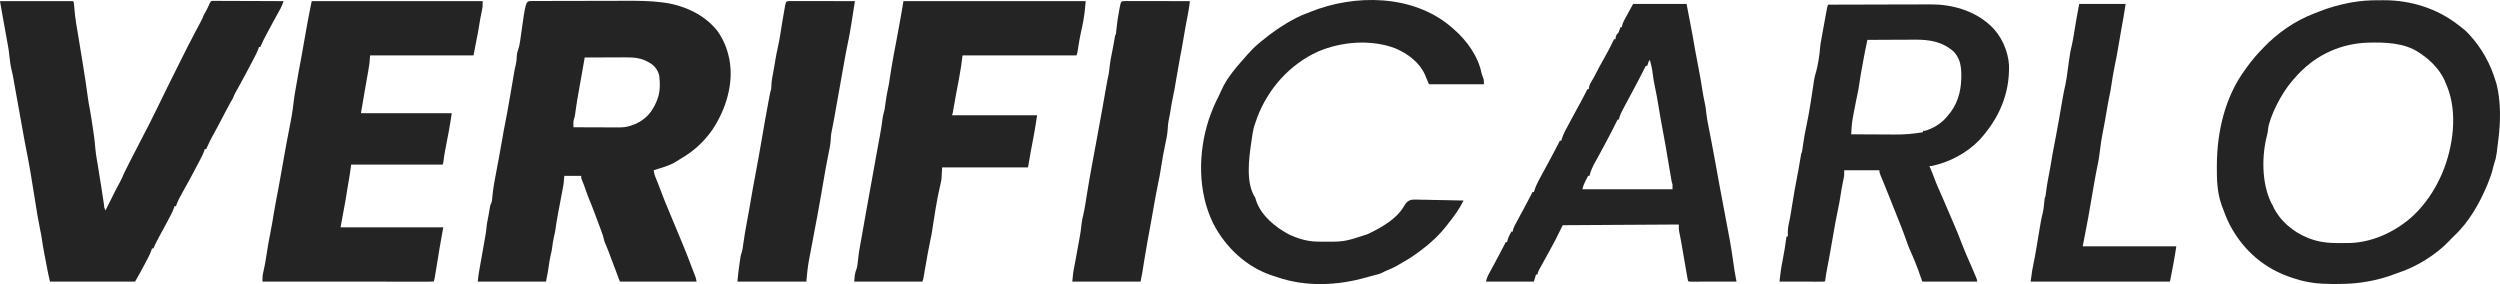 <svg width="176" height="20" viewBox="0 0 176 20" fill="none" xmlns="http://www.w3.org/2000/svg">
<path fill-rule="evenodd" clip-rule="evenodd" d="M167.84 0.016C169.721 0.015 171.586 0.599 173.075 1.766L173.198 1.859C173.403 2.015 173.593 2.172 173.769 2.361L173.869 2.468C174.729 3.4 175.338 4.522 175.7 5.735L175.752 5.896C176.081 7.17 176.044 8.684 175.865 9.982C175.847 10.116 175.831 10.251 175.815 10.386C175.802 10.484 175.79 10.582 175.778 10.68C175.772 10.724 175.767 10.769 175.761 10.815C175.728 11.062 175.675 11.285 175.591 11.519C175.547 11.653 175.514 11.788 175.482 11.926C175.406 12.237 175.3 12.529 175.18 12.825L175.115 12.988C174.578 14.288 173.818 15.632 172.778 16.598L172.53 16.846L172.457 16.927C171.503 17.942 170.085 18.812 168.766 19.227C168.701 19.251 168.637 19.276 168.573 19.3C167.31 19.78 165.955 19.999 164.609 19.991C164.456 19.99 164.304 19.991 164.151 19.992C163.267 19.993 162.426 19.899 161.583 19.624L161.403 19.569C159.442 18.944 157.925 17.643 156.971 15.815C156.757 15.393 156.586 14.961 156.431 14.515L156.374 14.357C156.089 13.514 156.059 12.634 156.066 11.752C156.066 11.702 156.067 11.652 156.067 11.601C156.08 9.257 156.646 6.806 158.066 4.891C158.111 4.828 158.156 4.765 158.201 4.702C158.524 4.257 158.872 3.848 159.255 3.453C159.28 3.426 159.306 3.399 159.332 3.371C160.332 2.321 161.594 1.443 162.954 0.935C163.059 0.896 163.163 0.855 163.266 0.813C163.924 0.546 164.613 0.359 165.307 0.216C165.343 0.208 165.379 0.201 165.416 0.193C166.102 0.06 166.794 0.013 167.492 0.017C167.608 0.018 167.724 0.017 167.84 0.016ZM170.301 3.701C169.279 3.007 167.916 2.974 166.733 3.002C164.866 3.054 163.163 3.802 161.858 5.154L161.732 5.288C161.26 5.779 160.862 6.323 160.528 6.917L160.444 7.074C160.234 7.458 160.049 7.844 159.899 8.255L159.852 8.385C159.767 8.621 159.697 8.845 159.671 9.095C159.66 9.22 159.645 9.331 159.617 9.454C159.214 10.935 159.209 12.892 159.902 14.295L159.998 14.465C160.457 15.513 161.431 16.333 162.48 16.749C162.52 16.764 162.559 16.779 162.598 16.794C163.238 17.038 163.89 17.115 164.569 17.112C164.691 17.111 164.813 17.11 164.935 17.11C165.095 17.11 165.255 17.11 165.414 17.108C167.18 17.062 168.978 16.155 170.192 14.883L170.301 14.763C171.004 13.992 171.524 13.142 171.936 12.183C172.696 10.37 173.037 7.975 172.282 6.1L172.233 5.983C171.894 5.037 171.236 4.338 170.416 3.776L170.301 3.701Z" fill="#242424"/>
<path d="M102.118 1.858C102.159 1.893 102.199 1.928 102.24 1.965C102.313 2.027 102.313 2.027 102.387 2.091C103.268 2.868 104.046 3.943 104.292 5.11C104.319 5.232 104.357 5.34 104.404 5.456C104.469 5.635 104.469 5.635 104.469 5.933C103.194 5.933 101.919 5.933 100.606 5.933C100.407 5.487 100.407 5.487 100.324 5.273C99.931 4.388 99.1 3.767 98.228 3.403C96.529 2.754 94.427 2.922 92.776 3.636C90.81 4.525 89.277 6.241 88.515 8.252C88.447 8.437 88.382 8.623 88.321 8.81C88.304 8.863 88.286 8.915 88.268 8.97C88.199 9.249 88.16 9.533 88.12 9.818C88.111 9.876 88.103 9.934 88.094 9.994C87.925 11.15 87.683 12.887 88.37 13.92C88.392 13.985 88.411 14.052 88.429 14.118C88.771 15.162 89.776 15.989 90.704 16.482C91.342 16.795 92.032 17 92.743 17.009C92.81 17.01 92.81 17.01 92.879 17.011C94.612 17.031 94.612 17.031 96.246 16.499C96.311 16.468 96.374 16.438 96.439 16.407C97.282 16.001 98.324 15.396 98.812 14.561C98.96 14.31 99.07 14.145 99.358 14.066C99.591 14.041 99.824 14.051 100.058 14.06C100.144 14.061 100.23 14.062 100.316 14.062C100.541 14.065 100.766 14.07 100.991 14.077C101.221 14.083 101.451 14.086 101.681 14.089C102.132 14.095 102.582 14.105 103.033 14.118C102.744 14.71 102.353 15.243 101.943 15.755C101.909 15.799 101.875 15.843 101.841 15.888C101.316 16.558 100.695 17.137 100.011 17.64C99.955 17.682 99.899 17.724 99.843 17.766C99.435 18.069 99.007 18.329 98.566 18.581C98.49 18.624 98.415 18.667 98.341 18.711C98.118 18.84 97.893 18.939 97.653 19.031C97.544 19.075 97.445 19.125 97.342 19.181C97.138 19.286 96.928 19.335 96.705 19.387C96.54 19.427 96.378 19.474 96.216 19.522C94.173 20.107 91.962 20.211 89.936 19.519C89.817 19.479 89.698 19.44 89.578 19.402C87.758 18.812 86.271 17.413 85.405 15.721C84.314 13.488 84.34 10.744 85.102 8.407C85.3 7.832 85.527 7.277 85.81 6.74C85.877 6.61 85.935 6.483 85.99 6.348C86.378 5.459 87.09 4.668 87.726 3.949C87.749 3.923 87.771 3.898 87.794 3.871C88.053 3.577 88.315 3.304 88.618 3.056C88.675 3.008 88.732 2.96 88.789 2.912C89.529 2.297 90.292 1.767 91.144 1.32C91.22 1.28 91.22 1.28 91.297 1.239C91.505 1.132 91.714 1.038 91.934 0.96C92.049 0.918 92.162 0.873 92.274 0.827C95.381 -0.421 99.439 -0.393 102.118 1.858Z" fill="#242424"/>
<path d="M146.376 0.278C147.455 0.278 148.534 0.278 149.645 0.278C149.534 1.002 149.534 1.002 149.48 1.292C149.468 1.356 149.456 1.42 149.444 1.486C149.438 1.519 149.432 1.552 149.426 1.586C149.317 2.172 149.215 2.759 149.119 3.347C149.049 3.775 148.973 4.199 148.878 4.622C148.78 5.075 148.713 5.533 148.642 5.99C148.596 6.289 148.547 6.584 148.478 6.878C148.442 7.035 148.416 7.194 148.388 7.353C148.382 7.388 148.376 7.423 148.37 7.459C148.349 7.579 148.328 7.698 148.308 7.818C148.282 7.965 148.257 8.113 148.231 8.26C148.215 8.358 148.198 8.455 148.181 8.553C148.129 8.854 148.072 9.155 148.01 9.455C147.942 9.8 147.892 10.145 147.849 10.494C147.803 10.88 147.753 11.266 147.667 11.646C147.618 11.867 147.575 12.088 147.536 12.311C147.529 12.35 147.522 12.389 147.514 12.429C147.492 12.555 147.469 12.681 147.447 12.807C147.431 12.894 147.416 12.981 147.4 13.069C147.317 13.536 147.236 14.003 147.159 14.472C147.073 15.001 146.973 15.526 146.871 16.053C146.789 16.478 146.708 16.904 146.623 17.342C148.798 17.342 150.972 17.342 153.212 17.342C153.093 18.174 152.926 18.998 152.766 19.823C149.529 19.823 146.293 19.823 142.958 19.823C143.07 18.984 143.07 18.984 143.148 18.62C143.229 18.227 143.301 17.833 143.367 17.437C143.376 17.381 143.385 17.325 143.395 17.267C143.434 17.037 143.472 16.806 143.51 16.575C143.698 15.44 143.698 15.44 143.821 14.941C143.866 14.739 143.887 14.537 143.905 14.332C143.943 13.931 143.943 13.931 143.998 13.82C144.011 13.75 144.021 13.68 144.03 13.609C144.036 13.566 144.042 13.523 144.048 13.479C144.054 13.433 144.06 13.387 144.066 13.34C144.116 12.976 144.176 12.617 144.251 12.257C144.329 11.878 144.389 11.495 144.454 11.113C144.464 11.054 144.474 10.994 144.484 10.933C144.493 10.88 144.502 10.827 144.511 10.773C144.544 10.592 144.58 10.412 144.616 10.232C144.66 10.009 144.701 9.785 144.742 9.562C144.752 9.511 144.761 9.461 144.77 9.409C144.79 9.302 144.81 9.196 144.829 9.089C144.858 8.931 144.888 8.772 144.917 8.614C145.023 8.038 145.123 7.462 145.217 6.884C145.266 6.583 145.328 6.287 145.401 5.99C145.474 5.651 145.515 5.306 145.562 4.963C145.582 4.813 145.603 4.663 145.624 4.513C145.629 4.477 145.634 4.441 145.639 4.404C145.695 4 145.752 3.597 145.853 3.202C145.926 2.892 145.977 2.58 146.025 2.265C146.124 1.6 146.256 0.939 146.376 0.278Z" fill="#242424"/>
<path fill-rule="evenodd" clip-rule="evenodd" d="M135.904 0.31C137.382 0.299 138.914 0.722 140.035 1.717L140.136 1.804C140.888 2.498 141.371 3.57 141.434 4.583C141.487 6.632 140.72 8.346 139.366 9.841C138.487 10.759 137.221 11.439 135.973 11.687H135.825L135.905 11.861C135.999 12.072 136.08 12.286 136.159 12.503C136.277 12.823 136.409 13.135 136.549 13.447C136.771 13.94 136.982 14.437 137.193 14.935C137.284 15.147 137.375 15.359 137.467 15.571C137.708 16.127 137.942 16.684 138.153 17.253C138.322 17.705 138.52 18.144 138.716 18.585C138.832 18.846 138.945 19.109 139.054 19.373C139.068 19.408 139.083 19.442 139.098 19.478C139.193 19.711 139.193 19.711 139.193 19.823H135.33L135.032 18.979C134.966 18.807 134.9 18.636 134.831 18.465C134.814 18.423 134.797 18.381 134.78 18.338C134.693 18.121 134.602 17.907 134.503 17.696C134.386 17.446 134.295 17.19 134.205 16.93C133.949 16.199 133.657 15.483 133.369 14.765C133.276 14.533 133.183 14.3 133.091 14.068C133.052 13.971 133.013 13.873 132.974 13.776C132.949 13.713 132.924 13.65 132.899 13.586C132.781 13.291 132.663 12.995 132.54 12.701C132.524 12.662 132.507 12.622 132.49 12.581C132.461 12.511 132.431 12.441 132.401 12.371C132.343 12.233 132.308 12.137 132.308 11.985H129.831V12.332C129.821 12.409 129.809 12.485 129.793 12.561C129.785 12.602 129.777 12.643 129.768 12.685C129.759 12.728 129.75 12.771 129.741 12.816C129.682 13.117 129.624 13.418 129.578 13.721C129.572 13.764 129.565 13.807 129.559 13.851C129.554 13.886 129.548 13.92 129.543 13.955C129.503 14.213 129.454 14.467 129.398 14.721C129.257 15.373 129.146 16.031 129.032 16.689C128.985 16.957 128.937 17.226 128.89 17.495C128.873 17.592 128.856 17.69 128.839 17.788C128.765 18.209 128.687 18.63 128.604 19.05C128.568 19.233 128.537 19.414 128.516 19.6C128.494 19.773 128.494 19.773 128.444 19.823C128.345 19.827 128.246 19.829 128.148 19.828C128.084 19.828 128.021 19.828 127.955 19.828C127.885 19.828 127.816 19.828 127.746 19.828C127.675 19.828 127.604 19.827 127.533 19.827C127.346 19.827 127.158 19.827 126.971 19.826C126.78 19.826 126.589 19.825 126.398 19.825C126.024 19.825 125.649 19.824 125.274 19.823C125.327 19.326 125.393 18.837 125.494 18.347C125.606 17.783 125.695 17.218 125.769 16.648H125.868L125.863 16.542C125.855 16.263 125.871 16.009 125.935 15.737C125.993 15.477 126.043 15.217 126.084 14.953C126.09 14.918 126.095 14.883 126.101 14.847C126.113 14.773 126.124 14.7 126.135 14.626C126.255 13.856 126.391 13.09 126.54 12.325C126.553 12.254 126.567 12.183 126.581 12.111C126.588 12.077 126.594 12.043 126.601 12.007C126.66 11.698 126.712 11.388 126.761 11.077C126.804 10.805 126.804 10.805 126.859 10.695C126.874 10.612 126.887 10.529 126.899 10.445C126.906 10.394 126.914 10.342 126.921 10.289C126.929 10.232 126.937 10.176 126.946 10.118C127.009 9.69 127.082 9.267 127.175 8.844C127.287 8.327 127.376 7.807 127.46 7.285C127.466 7.245 127.472 7.205 127.479 7.164C127.538 6.796 127.596 6.428 127.649 6.059C127.655 6.014 127.662 5.969 127.668 5.922C127.679 5.845 127.69 5.768 127.7 5.69C127.732 5.459 127.792 5.244 127.862 5.021C127.925 4.801 127.965 4.577 128.005 4.352C128.017 4.28 128.017 4.28 128.031 4.206C128.08 3.924 128.116 3.646 128.133 3.361C128.149 3.181 128.179 3.005 128.211 2.827C128.218 2.791 128.224 2.754 128.231 2.717C128.253 2.598 128.274 2.48 128.296 2.361C128.31 2.28 128.325 2.2 128.339 2.119C128.377 1.913 128.414 1.707 128.452 1.501C128.468 1.416 128.483 1.331 128.499 1.247C128.521 1.122 128.544 0.998 128.567 0.874C128.577 0.817 128.577 0.817 128.588 0.759C128.615 0.611 128.644 0.471 128.692 0.328C129.711 0.324 130.729 0.321 131.748 0.32C132.221 0.319 132.695 0.318 133.168 0.316C133.58 0.315 133.993 0.314 134.406 0.314C134.624 0.313 134.842 0.313 135.061 0.312C135.267 0.311 135.473 0.311 135.679 0.311C135.754 0.311 135.829 0.31 135.904 0.31ZM134.778 2.792C134.687 2.793 134.597 2.793 134.507 2.794C134.269 2.794 134.031 2.795 133.793 2.797C133.547 2.798 133.301 2.799 133.055 2.8C132.525 2.802 131.995 2.804 131.466 2.808C131.405 3.073 131.349 3.338 131.299 3.605C131.291 3.647 131.283 3.688 131.276 3.73C131.258 3.821 131.241 3.912 131.224 4.003C131.198 4.144 131.172 4.285 131.146 4.426C131.052 4.924 130.962 5.422 130.89 5.924C130.852 6.195 130.807 6.461 130.745 6.728C130.713 6.868 130.713 6.868 130.65 7.187C130.641 7.233 130.632 7.277 130.624 7.322C130.592 7.482 130.56 7.643 130.529 7.803L130.497 7.973C130.43 8.306 130.374 8.635 130.354 8.975C130.351 9.028 130.351 9.028 130.348 9.08C130.34 9.205 130.333 9.33 130.326 9.455C130.792 9.458 131.257 9.461 131.722 9.462C131.96 9.463 132.199 9.464 132.437 9.465C132.67 9.467 132.902 9.468 133.134 9.469C133.224 9.469 133.313 9.469 133.403 9.47C134.077 9.476 134.715 9.423 135.379 9.306V9.207H135.528C136.067 9.044 136.582 8.746 136.964 8.33L137.063 8.215C137.768 7.444 138.052 6.535 138.074 5.504L138.076 5.341C138.082 4.71 138 4.129 137.559 3.651C136.755 2.924 135.818 2.783 134.778 2.792Z" fill="#242424"/>
<path fill-rule="evenodd" clip-rule="evenodd" d="M118.735 0.278C119.19 2.638 119.19 2.638 119.346 3.568C119.408 3.934 119.478 4.298 119.553 4.662C119.663 5.199 119.753 5.739 119.836 6.281C119.892 6.647 119.962 7.007 120.041 7.368C120.079 7.549 120.1 7.724 120.116 7.908C120.151 8.254 120.214 8.59 120.284 8.93C120.418 9.592 120.542 10.255 120.664 10.918C120.686 11.037 120.708 11.156 120.73 11.275C120.843 11.891 120.956 12.507 121.067 13.123C121.204 13.886 121.35 14.648 121.497 15.41C121.589 15.885 121.679 16.36 121.766 16.836C121.778 16.901 121.778 16.901 121.79 16.968C121.872 17.422 121.939 17.878 122.005 18.334C122.03 18.51 122.056 18.686 122.082 18.862C122.088 18.901 122.093 18.94 122.099 18.981C122.129 19.185 122.164 19.387 122.205 19.589C122.214 19.633 122.223 19.677 122.232 19.722C122.239 19.755 122.245 19.789 122.252 19.823C121.814 19.824 121.376 19.825 120.937 19.825C120.734 19.826 120.53 19.826 120.327 19.826C120.131 19.827 119.934 19.827 119.738 19.827C119.663 19.828 119.588 19.828 119.513 19.828C119.408 19.828 119.303 19.828 119.199 19.828C119.139 19.828 119.079 19.829 119.018 19.829C118.884 19.823 118.884 19.823 118.834 19.773C118.808 19.64 118.783 19.508 118.761 19.374C118.754 19.333 118.746 19.293 118.739 19.25C118.716 19.117 118.693 18.983 118.67 18.849C118.655 18.758 118.639 18.667 118.623 18.575C118.584 18.353 118.546 18.13 118.508 17.907C118.471 17.693 118.434 17.48 118.397 17.266C118.382 17.176 118.366 17.086 118.351 16.997C118.31 16.755 118.263 16.516 118.209 16.277C118.19 16.152 118.19 16.152 118.19 15.805L110.017 15.854L109.472 16.946C109.376 17.128 109.279 17.31 109.178 17.491C109.154 17.535 109.13 17.579 109.106 17.624C109.002 17.812 108.898 18 108.795 18.188C108.712 18.338 108.629 18.488 108.547 18.638C108.521 18.684 108.495 18.731 108.469 18.778C108.445 18.821 108.422 18.864 108.397 18.909C108.377 18.946 108.356 18.984 108.334 19.023C108.285 19.124 108.257 19.217 108.234 19.327H108.135L107.986 19.823H104.618C104.662 19.602 104.709 19.479 104.814 19.287C104.844 19.231 104.875 19.174 104.906 19.117C104.939 19.056 104.972 18.996 105.005 18.936C105.072 18.811 105.14 18.687 105.207 18.562C105.224 18.531 105.241 18.499 105.259 18.467C105.427 18.156 105.591 17.843 105.754 17.528C105.779 17.48 105.805 17.43 105.831 17.38C105.889 17.268 105.947 17.157 106.005 17.045H106.104L106.121 16.937C106.156 16.787 106.21 16.67 106.28 16.533L106.349 16.401L106.401 16.301H106.5C106.505 16.266 106.51 16.232 106.515 16.197C106.556 16.025 106.626 15.891 106.711 15.736C106.727 15.706 106.743 15.676 106.76 15.645C106.812 15.547 106.865 15.449 106.918 15.352C106.954 15.285 106.99 15.218 107.026 15.151C107.098 15.017 107.17 14.884 107.242 14.751C107.375 14.504 107.506 14.255 107.636 14.006C107.656 13.968 107.677 13.93 107.697 13.89C107.793 13.707 107.793 13.707 107.887 13.523H107.986C107.994 13.495 108.003 13.468 108.011 13.44C108.1 13.158 108.214 12.905 108.355 12.645C108.376 12.605 108.398 12.565 108.42 12.523C108.609 12.169 108.802 11.817 108.995 11.465C109.278 10.948 109.549 10.425 109.819 9.902H109.918L109.968 9.725C110.088 9.364 110.279 9.035 110.46 8.702C110.498 8.631 110.536 8.56 110.574 8.489C110.818 8.034 111.064 7.58 111.313 7.127C111.466 6.848 111.611 6.566 111.751 6.28H111.85L111.865 6.149C111.902 5.97 111.961 5.858 112.057 5.704C112.172 5.513 112.28 5.324 112.376 5.124C112.524 4.822 112.69 4.532 112.856 4.24C113.133 3.755 113.39 3.262 113.633 2.758H113.732L113.748 2.619C113.785 2.446 113.813 2.43 113.93 2.312C113.979 2.211 113.979 2.211 114.014 2.104L114.052 1.997L114.079 1.915H114.178L114.196 1.804C114.227 1.671 114.268 1.573 114.332 1.452L114.396 1.332L114.463 1.208L114.528 1.087C114.672 0.815 114.821 0.547 114.971 0.278H118.735ZM116.11 4.246C116.06 4.346 116.06 4.346 116.008 4.501L115.961 4.643H115.862C115.534 5.3 115.191 5.951 114.843 6.597C114.639 6.974 114.434 7.35 114.239 7.731C114.222 7.766 114.204 7.8 114.187 7.834C114.107 7.99 114.036 8.138 113.995 8.31L113.98 8.413H113.881C113.653 8.874 113.422 9.332 113.18 9.786C113.127 9.886 113.074 9.985 113.021 10.085C112.865 10.379 112.709 10.674 112.548 10.965L112.461 11.122C112.408 11.218 112.355 11.313 112.302 11.408C112.137 11.697 112.012 11.969 111.923 12.29C111.915 12.321 111.907 12.352 111.899 12.382H111.8C111.76 12.46 111.72 12.538 111.68 12.617L111.63 12.714C111.524 12.919 111.45 13.094 111.404 13.324H117.745V12.977C117.693 12.833 117.693 12.833 117.67 12.698C117.661 12.645 117.652 12.593 117.643 12.541C117.628 12.452 117.628 12.452 117.613 12.364C117.596 12.268 117.58 12.172 117.564 12.076C117.516 11.795 117.468 11.513 117.421 11.231C117.325 10.639 117.222 10.048 117.11 9.458C116.981 8.783 116.864 8.106 116.751 7.428C116.676 6.973 116.596 6.522 116.499 6.072C116.436 5.787 116.387 5.507 116.355 5.217C116.317 4.884 116.251 4.568 116.159 4.246H116.11Z" fill="#242424"/>
<path d="M0 0.08C1.7 0.08 3.4 0.08 5.152 0.08C5.218 0.212 5.215 0.339 5.226 0.485C5.28 1.242 5.413 1.984 5.542 2.73C5.6 3.07 5.655 3.41 5.709 3.75C5.752 4.026 5.796 4.302 5.843 4.577C5.899 4.916 5.951 5.255 6.003 5.595C6.018 5.7 6.034 5.805 6.05 5.91C6.101 6.247 6.15 6.583 6.193 6.921C6.225 7.159 6.263 7.392 6.313 7.626C6.382 7.983 6.434 8.343 6.489 8.702C6.496 8.745 6.502 8.788 6.509 8.832C6.591 9.36 6.669 9.887 6.708 10.42C6.731 10.731 6.782 11.034 6.836 11.34C6.849 11.42 6.863 11.5 6.877 11.58C6.883 11.621 6.89 11.661 6.897 11.703C6.976 12.169 7.051 12.635 7.122 13.103C7.13 13.153 7.138 13.203 7.146 13.255C7.185 13.512 7.224 13.768 7.263 14.025C7.278 14.121 7.292 14.216 7.307 14.312C7.314 14.357 7.32 14.401 7.327 14.447C7.341 14.646 7.341 14.646 7.43 14.813C7.454 14.764 7.478 14.716 7.503 14.666C7.593 14.485 7.683 14.303 7.774 14.122C7.813 14.044 7.851 13.966 7.89 13.888C8.088 13.489 8.286 13.091 8.505 12.703C8.586 12.55 8.651 12.392 8.718 12.233C8.77 12.124 8.824 12.015 8.878 11.907C8.893 11.877 8.908 11.847 8.923 11.816C8.971 11.719 9.02 11.623 9.068 11.526C9.085 11.493 9.101 11.46 9.118 11.425C9.369 10.924 9.627 10.426 9.889 9.93C10.32 9.114 10.737 8.292 11.139 7.462C11.581 6.549 12.031 5.641 12.484 4.734C12.538 4.626 12.592 4.518 12.646 4.41C13.029 3.64 13.415 2.872 13.82 2.113C13.864 2.032 13.907 1.95 13.951 1.868C14.008 1.76 14.066 1.652 14.124 1.544C14.215 1.373 14.294 1.202 14.365 1.022C14.404 0.949 14.444 0.877 14.486 0.805C14.564 0.667 14.636 0.53 14.696 0.383C14.761 0.228 14.761 0.228 14.861 0.08C14.952 0.061 14.952 0.061 15.066 0.062C15.109 0.061 15.152 0.061 15.197 0.061C15.244 0.062 15.291 0.062 15.34 0.063C15.39 0.063 15.44 0.063 15.491 0.063C15.656 0.063 15.821 0.064 15.986 0.065C16.101 0.065 16.215 0.066 16.329 0.066C16.63 0.066 16.931 0.068 17.232 0.069C17.54 0.071 17.847 0.072 18.154 0.072C18.757 0.074 19.36 0.076 19.963 0.08C19.903 0.262 19.843 0.429 19.75 0.596C19.716 0.658 19.716 0.658 19.681 0.721C19.657 0.765 19.632 0.809 19.607 0.855C19.553 0.952 19.5 1.049 19.447 1.146C19.418 1.197 19.39 1.249 19.36 1.302C19.213 1.572 19.067 1.842 18.922 2.112C18.89 2.172 18.857 2.232 18.825 2.292C18.645 2.625 18.476 2.956 18.328 3.304C18.295 3.304 18.262 3.304 18.229 3.304C18.216 3.347 18.202 3.39 18.189 3.434C18.13 3.601 18.06 3.75 17.979 3.907C17.964 3.936 17.949 3.964 17.934 3.994C17.886 4.086 17.837 4.179 17.789 4.271C17.756 4.336 17.722 4.4 17.689 4.465C17.372 5.073 17.046 5.675 16.713 6.274C16.674 6.346 16.674 6.346 16.633 6.419C16.609 6.463 16.585 6.506 16.56 6.551C16.494 6.675 16.494 6.675 16.446 6.802C16.392 6.936 16.323 7.051 16.247 7.173C16.048 7.53 15.859 7.892 15.672 8.255C15.441 8.701 15.204 9.143 14.96 9.582C14.829 9.82 14.709 10.058 14.602 10.308C14.574 10.372 14.545 10.435 14.514 10.497C14.481 10.497 14.448 10.497 14.415 10.497C14.401 10.54 14.388 10.583 14.374 10.628C14.318 10.787 14.253 10.929 14.175 11.078C14.133 11.159 14.133 11.159 14.091 11.242C14.061 11.299 14.031 11.356 14 11.415C13.969 11.475 13.937 11.534 13.906 11.594C13.58 12.219 13.248 12.84 12.899 13.452C12.701 13.797 12.514 14.137 12.384 14.515C12.351 14.515 12.318 14.515 12.285 14.515C12.271 14.559 12.257 14.602 12.243 14.647C12.191 14.799 12.13 14.933 12.056 15.075C12.03 15.124 12.005 15.173 11.978 15.224C11.95 15.277 11.923 15.329 11.895 15.383C11.852 15.464 11.852 15.464 11.809 15.548C11.59 15.964 11.367 16.377 11.139 16.788C11.012 17.019 10.897 17.247 10.799 17.491C10.766 17.491 10.733 17.491 10.7 17.491C10.68 17.556 10.68 17.556 10.659 17.622C10.602 17.785 10.533 17.932 10.453 18.087C10.409 18.171 10.409 18.171 10.365 18.257C10.349 18.286 10.334 18.316 10.319 18.346C10.273 18.432 10.228 18.519 10.184 18.606C9.969 19.018 9.741 19.418 9.511 19.823C7.533 19.823 5.555 19.823 3.517 19.823C3.426 19.427 3.339 19.037 3.269 18.638C3.213 18.321 3.155 18.005 3.09 17.69C3.045 17.469 3.007 17.25 2.978 17.026C2.935 16.702 2.871 16.383 2.805 16.062C2.676 15.433 2.574 14.802 2.477 14.168C2.269 12.826 2.049 11.485 1.775 10.155C1.718 9.879 1.67 9.602 1.623 9.324C1.499 8.607 1.369 7.89 1.238 7.173C1.204 6.986 1.17 6.799 1.136 6.612C1.128 6.567 1.12 6.522 1.111 6.476C1.073 6.263 1.034 6.05 0.997 5.837C0.991 5.798 0.984 5.76 0.977 5.721C0.965 5.65 0.953 5.58 0.941 5.509C0.908 5.316 0.866 5.127 0.817 4.938C0.73 4.577 0.691 4.21 0.648 3.842C0.643 3.793 0.637 3.744 0.631 3.694C0.627 3.651 0.622 3.608 0.617 3.564C0.584 3.327 0.539 3.093 0.495 2.858C0.478 2.763 0.461 2.668 0.444 2.573C0.435 2.524 0.426 2.475 0.417 2.425C0.404 2.349 0.404 2.349 0.39 2.272C0.375 2.192 0.375 2.192 0.361 2.11C0.34 1.998 0.32 1.885 0.3 1.773C0.28 1.658 0.259 1.544 0.238 1.429C0.208 1.263 0.178 1.096 0.148 0.93C0.139 0.879 0.13 0.828 0.121 0.775C0.112 0.727 0.103 0.679 0.095 0.63C0.087 0.588 0.079 0.547 0.072 0.504C0.047 0.362 0.024 0.221 0 0.08Z" fill="#242424"/>
<path d="M21.944 0.08C25.916 0.08 29.888 0.08 33.981 0.08C33.981 0.47 33.981 0.47 33.941 0.666C33.933 0.709 33.924 0.751 33.916 0.795C33.902 0.861 33.902 0.861 33.888 0.929C33.87 1.023 33.851 1.116 33.833 1.21C33.824 1.255 33.815 1.3 33.806 1.346C33.778 1.495 33.755 1.644 33.733 1.794C33.688 2.104 33.627 2.409 33.564 2.716C33.484 3.11 33.411 3.504 33.337 3.899C30.934 3.899 28.531 3.899 26.055 3.899C26.039 4.096 26.023 4.292 26.006 4.495C25.976 4.692 25.944 4.889 25.909 5.086C25.895 5.167 25.895 5.167 25.88 5.25C25.85 5.422 25.82 5.594 25.789 5.766C25.759 5.936 25.729 6.107 25.699 6.278C25.681 6.384 25.662 6.489 25.644 6.595C25.563 7.052 25.488 7.509 25.411 7.967C27.52 7.967 29.629 7.967 31.801 7.967C31.741 8.393 31.678 8.813 31.597 9.234C31.587 9.285 31.578 9.336 31.568 9.388C31.527 9.602 31.486 9.816 31.445 10.03C31.415 10.187 31.385 10.345 31.355 10.502C31.346 10.55 31.337 10.598 31.328 10.647C31.287 10.862 31.251 11.075 31.229 11.293C31.207 11.489 31.207 11.489 31.157 11.588C29.032 11.588 26.907 11.588 24.718 11.588C24.693 11.785 24.693 11.785 24.668 11.985C24.658 12.06 24.646 12.136 24.634 12.211C24.628 12.249 24.622 12.288 24.616 12.327C24.61 12.367 24.604 12.406 24.597 12.447C24.587 12.509 24.587 12.509 24.577 12.573C24.543 12.789 24.507 13.004 24.467 13.219C24.413 13.518 24.368 13.818 24.322 14.118C24.207 14.74 24.093 15.362 23.975 16.003C26.361 16.003 28.748 16.003 31.207 16.003C31.084 16.691 31.084 16.691 30.959 17.392C30.906 17.715 30.853 18.039 30.801 18.363C30.579 19.757 30.579 19.757 30.514 19.823C30.359 19.828 30.205 19.829 30.051 19.829C30.001 19.829 29.952 19.829 29.901 19.829C29.735 19.829 29.569 19.829 29.403 19.828C29.284 19.828 29.166 19.828 29.047 19.828C28.791 19.828 28.535 19.828 28.279 19.828C27.909 19.828 27.539 19.828 27.169 19.827C26.568 19.827 25.968 19.827 25.367 19.826C24.784 19.826 24.2 19.826 23.617 19.826C23.581 19.826 23.545 19.825 23.508 19.825C23.327 19.825 23.147 19.825 22.967 19.825C21.47 19.825 19.973 19.824 18.477 19.823C18.474 19.578 18.479 19.373 18.542 19.135C18.633 18.761 18.693 18.385 18.752 18.005C18.84 17.44 18.93 16.877 19.048 16.318C19.138 15.884 19.207 15.447 19.277 15.009C19.325 14.713 19.377 14.417 19.436 14.123C19.534 13.645 19.619 13.165 19.704 12.684C19.734 12.518 19.764 12.353 19.794 12.187C19.876 11.729 19.957 11.271 20.038 10.813C20.133 10.274 20.232 9.735 20.34 9.198C20.474 8.536 20.599 7.881 20.668 7.209C20.706 6.853 20.767 6.504 20.832 6.153C20.884 5.868 20.932 5.583 20.981 5.298C20.992 5.229 20.992 5.229 21.005 5.16C21.011 5.12 21.018 5.08 21.025 5.039C21.048 4.915 21.072 4.792 21.097 4.669C21.161 4.353 21.216 4.035 21.272 3.718C21.283 3.652 21.294 3.587 21.306 3.522C21.354 3.248 21.402 2.974 21.45 2.7C21.48 2.531 21.509 2.362 21.539 2.194C21.555 2.101 21.572 2.009 21.588 1.916C21.696 1.302 21.822 0.692 21.944 0.08Z" fill="#242424"/>
<path d="M63.603 0.08C67.837 0.08 72.07 0.08 76.432 0.08C76.4 0.501 76.362 0.905 76.29 1.32C76.277 1.398 76.277 1.398 76.263 1.478C76.211 1.782 76.149 2.081 76.075 2.38C76.006 2.7 75.957 3.024 75.905 3.347C75.897 3.397 75.889 3.447 75.881 3.498C75.874 3.543 75.867 3.588 75.859 3.634C75.838 3.75 75.838 3.75 75.788 3.899C73.14 3.899 70.492 3.899 67.764 3.899C67.731 4.145 67.698 4.39 67.665 4.643C67.626 4.883 67.586 5.123 67.544 5.363C67.533 5.426 67.522 5.489 67.511 5.554C67.448 5.916 67.38 6.276 67.306 6.636C67.244 6.951 67.191 7.269 67.138 7.586C67.129 7.633 67.121 7.68 67.113 7.729C67.106 7.771 67.099 7.814 67.092 7.857C67.07 7.967 67.07 7.967 67.021 8.116C68.999 8.116 70.977 8.116 73.014 8.116C72.903 8.842 72.903 8.842 72.855 9.11C72.845 9.168 72.834 9.227 72.823 9.287C72.813 9.345 72.802 9.404 72.792 9.464C72.781 9.524 72.77 9.583 72.76 9.644C72.7 9.979 72.635 10.312 72.569 10.646C72.503 11.022 72.438 11.399 72.371 11.787C70.376 11.787 68.382 11.787 66.327 11.787C66.311 12.065 66.295 12.343 66.278 12.63C66.246 12.806 66.213 12.972 66.169 13.145C66.053 13.643 65.961 14.144 65.875 14.648C65.869 14.686 65.862 14.724 65.856 14.762C65.791 15.148 65.727 15.533 65.672 15.92C65.665 15.964 65.659 16.008 65.652 16.053C65.648 16.086 65.643 16.119 65.638 16.152C65.6 16.413 65.55 16.669 65.494 16.925C65.374 17.483 65.276 18.045 65.179 18.607C65.152 18.759 65.126 18.91 65.099 19.061C65.083 19.155 65.067 19.248 65.051 19.341C65.043 19.383 65.036 19.424 65.029 19.467C65.022 19.504 65.016 19.54 65.01 19.578C64.99 19.674 64.99 19.674 64.94 19.823C63.355 19.823 61.769 19.823 60.135 19.823C60.188 19.248 60.188 19.248 60.297 18.948C60.368 18.718 60.386 18.477 60.411 18.238C60.447 17.913 60.488 17.592 60.555 17.271C60.605 17.025 60.645 16.777 60.687 16.53C60.792 15.912 60.902 15.296 61.015 14.679C61.023 14.633 61.031 14.588 61.04 14.541C61.048 14.494 61.057 14.448 61.066 14.4C61.083 14.305 61.1 14.21 61.118 14.114C61.126 14.066 61.135 14.018 61.144 13.969C61.256 13.355 61.366 12.741 61.476 12.127C61.578 11.56 61.68 10.993 61.784 10.427C61.802 10.327 61.82 10.228 61.838 10.129C61.872 9.944 61.906 9.76 61.94 9.575C62.02 9.144 62.091 8.714 62.141 8.278C62.168 8.102 62.216 7.939 62.265 7.769C62.28 7.69 62.292 7.611 62.302 7.531C62.308 7.489 62.314 7.447 62.319 7.403C62.325 7.359 62.331 7.315 62.337 7.269C62.376 6.975 62.419 6.685 62.485 6.395C62.556 6.081 62.605 5.765 62.652 5.446C62.731 4.92 62.82 4.397 62.916 3.874C62.922 3.84 62.928 3.805 62.935 3.769C62.99 3.469 63.044 3.169 63.106 2.87C63.179 2.507 63.242 2.142 63.307 1.778C63.33 1.649 63.353 1.52 63.377 1.391C63.392 1.307 63.407 1.223 63.422 1.139C63.432 1.082 63.432 1.082 63.442 1.025C63.498 0.71 63.55 0.395 63.603 0.08Z" fill="#242424"/>
<path d="M55.691 0.073C55.758 0.074 55.758 0.074 55.827 0.074C55.874 0.074 55.92 0.074 55.969 0.074C56.124 0.074 56.28 0.074 56.436 0.075C56.544 0.075 56.651 0.075 56.759 0.075C57.043 0.075 57.327 0.076 57.611 0.076C57.9 0.077 58.19 0.077 58.479 0.077C59.048 0.078 59.616 0.079 60.185 0.08C60.112 0.555 60.038 1.03 59.962 1.506C59.95 1.584 59.937 1.662 59.925 1.74C59.851 2.209 59.767 2.673 59.667 3.137C59.561 3.631 59.475 4.13 59.386 4.628C59.367 4.734 59.348 4.841 59.329 4.947C59.278 5.232 59.227 5.517 59.177 5.802C59.099 6.243 59.02 6.684 58.941 7.124C58.898 7.368 58.855 7.611 58.812 7.855C58.792 7.967 58.772 8.079 58.752 8.192C58.743 8.242 58.734 8.292 58.725 8.344C58.663 8.693 58.596 9.04 58.523 9.387C58.497 9.522 58.493 9.652 58.488 9.79C58.463 10.166 58.39 10.525 58.314 10.894C58.208 11.407 58.116 11.922 58.027 12.438C58.02 12.481 58.012 12.524 58.004 12.569C57.936 12.962 57.868 13.355 57.801 13.749C57.714 14.254 57.623 14.758 57.529 15.262C57.517 15.326 57.505 15.39 57.492 15.456C57.429 15.794 57.365 16.131 57.301 16.469C57.245 16.763 57.19 17.056 57.135 17.35C57.113 17.468 57.091 17.585 57.068 17.702C57.036 17.869 57.005 18.036 56.974 18.204C56.964 18.252 56.955 18.3 56.945 18.35C56.854 18.842 56.817 19.319 56.767 19.823C55.165 19.823 53.563 19.823 51.913 19.823C51.95 19.408 51.997 19.003 52.058 18.592C52.066 18.533 52.075 18.474 52.084 18.413C52.092 18.356 52.1 18.299 52.109 18.241C52.12 18.164 52.12 18.164 52.132 18.086C52.16 17.938 52.16 17.938 52.209 17.8C52.275 17.591 52.3 17.383 52.328 17.166C52.395 16.67 52.48 16.178 52.572 15.686C52.615 15.45 52.659 15.214 52.702 14.977C52.711 14.93 52.719 14.883 52.728 14.834C52.825 14.307 52.914 13.78 53.003 13.251C53.067 12.872 53.137 12.494 53.214 12.117C53.272 11.828 53.323 11.537 53.374 11.247C53.385 11.187 53.395 11.126 53.406 11.064C53.437 10.891 53.467 10.719 53.498 10.546C53.512 10.467 53.526 10.389 53.54 10.309C53.609 9.917 53.677 9.525 53.745 9.133C53.763 9.034 53.78 8.936 53.797 8.838C53.825 8.674 53.853 8.511 53.881 8.347C53.957 7.908 54.039 7.469 54.123 7.031C54.139 6.945 54.139 6.945 54.156 6.858C54.166 6.805 54.176 6.751 54.187 6.696C54.196 6.648 54.205 6.6 54.215 6.551C54.241 6.429 54.241 6.429 54.29 6.28C54.304 6.114 54.312 5.948 54.321 5.781C54.339 5.593 54.372 5.416 54.41 5.232C54.443 5.071 54.47 4.911 54.498 4.749C54.508 4.689 54.518 4.629 54.528 4.566C54.549 4.443 54.57 4.319 54.59 4.195C54.639 3.907 54.691 3.623 54.76 3.339C54.846 2.973 54.904 2.604 54.962 2.233C54.994 2.03 55.026 1.828 55.059 1.626C55.065 1.586 55.071 1.547 55.078 1.506C55.13 1.183 55.186 0.86 55.247 0.538C55.255 0.496 55.263 0.454 55.271 0.411C55.336 0.077 55.351 0.074 55.691 0.073Z" fill="#242424"/>
<path d="M79.27 0.073C79.337 0.074 79.337 0.074 79.405 0.074C79.452 0.074 79.499 0.074 79.547 0.074C79.703 0.074 79.859 0.074 80.015 0.075C80.122 0.075 80.23 0.075 80.338 0.075C80.621 0.075 80.906 0.076 81.189 0.076C81.479 0.077 81.769 0.077 82.058 0.077C82.626 0.078 83.195 0.079 83.763 0.08C83.756 0.15 83.748 0.221 83.741 0.292C83.736 0.331 83.732 0.37 83.728 0.411C83.709 0.567 83.681 0.721 83.651 0.875C83.639 0.939 83.627 1.003 83.614 1.069C83.608 1.102 83.601 1.136 83.595 1.17C83.495 1.688 83.399 2.206 83.315 2.727C83.239 3.198 83.151 3.665 83.059 4.133C82.98 4.544 82.909 4.956 82.842 5.369C82.743 5.971 82.64 6.572 82.508 7.168C82.464 7.377 82.434 7.587 82.403 7.798C82.364 8.047 82.313 8.294 82.262 8.542C82.229 8.725 82.218 8.906 82.207 9.091C82.184 9.444 82.12 9.777 82.042 10.122C81.916 10.704 81.812 11.286 81.724 11.875C81.673 12.207 81.613 12.535 81.542 12.864C81.408 13.485 81.301 14.112 81.191 14.738C81.149 14.974 81.107 15.21 81.066 15.447C81.055 15.505 81.045 15.563 81.034 15.623C80.951 16.094 80.865 16.564 80.776 17.035C80.692 17.488 80.615 17.943 80.544 18.398C80.536 18.45 80.527 18.502 80.519 18.555C80.502 18.661 80.486 18.766 80.469 18.871C80.461 18.923 80.453 18.975 80.445 19.028C80.434 19.096 80.434 19.096 80.423 19.166C80.385 19.386 80.34 19.604 80.296 19.823C78.71 19.823 77.125 19.823 75.491 19.823C75.547 19.209 75.547 19.209 75.594 18.96C75.605 18.906 75.615 18.852 75.626 18.796C75.636 18.74 75.647 18.684 75.658 18.626C75.681 18.507 75.703 18.389 75.726 18.27C75.737 18.213 75.747 18.156 75.758 18.097C75.803 17.859 75.845 17.621 75.886 17.382C75.914 17.22 75.944 17.058 75.975 16.897C76.055 16.491 76.114 16.089 76.154 15.677C76.174 15.505 76.211 15.341 76.252 15.173C76.36 14.716 76.428 14.253 76.501 13.789C76.619 13.035 76.751 12.284 76.892 11.533C76.959 11.173 77.025 10.814 77.091 10.454C77.106 10.376 77.12 10.298 77.135 10.22C77.179 9.979 77.224 9.737 77.268 9.495C77.276 9.454 77.284 9.413 77.291 9.37C77.49 8.294 77.687 7.218 77.871 6.139C77.923 5.836 77.978 5.535 78.047 5.235C78.08 5.075 78.094 4.914 78.11 4.752C78.154 4.346 78.231 3.95 78.314 3.551C78.372 3.273 78.42 2.994 78.466 2.714C78.508 2.466 78.508 2.466 78.562 2.411C78.576 2.281 78.588 2.151 78.6 2.02C78.64 1.59 78.71 1.168 78.788 0.743C78.799 0.683 78.81 0.624 78.822 0.562C78.914 0.074 78.914 0.074 79.27 0.073Z" fill="#242424"/>
<path fill-rule="evenodd" clip-rule="evenodd" d="M44.004 0.057C44.883 0.053 45.753 0.055 46.625 0.168C46.685 0.176 46.745 0.184 46.807 0.192C48.226 0.399 49.65 1.063 50.538 2.222C50.924 2.788 51.179 3.377 51.318 4.048L51.352 4.203C51.668 5.902 51.095 7.723 50.151 9.135C49.574 9.961 48.841 10.643 47.969 11.144C47.843 11.216 47.725 11.292 47.606 11.374C47.14 11.669 46.539 11.817 46.018 11.985C46.045 12.181 46.086 12.345 46.166 12.524C46.269 12.764 46.362 13.004 46.452 13.249C46.661 13.823 46.891 14.386 47.129 14.949C47.414 15.621 47.696 16.295 47.972 16.971C48.01 17.064 48.049 17.158 48.087 17.251C48.292 17.75 48.492 18.251 48.678 18.757C48.763 18.985 48.852 19.211 48.941 19.437C48.99 19.575 48.99 19.575 49.04 19.823H43.64L42.798 17.59L42.55 16.995C42.516 16.863 42.483 16.731 42.451 16.598C42.398 16.435 42.337 16.275 42.277 16.114C42.26 16.069 42.243 16.023 42.226 15.976C42.19 15.881 42.155 15.785 42.119 15.69C42.065 15.545 42.011 15.401 41.958 15.257C41.799 14.832 41.639 14.409 41.462 13.991C41.387 13.811 41.322 13.627 41.26 13.442C41.164 13.166 41.064 12.893 40.949 12.624C40.916 12.531 40.916 12.531 40.916 12.382H39.727L39.678 12.928C39.663 13.027 39.647 13.126 39.628 13.224C39.614 13.301 39.614 13.301 39.599 13.38C39.589 13.434 39.578 13.487 39.568 13.542C39.557 13.599 39.546 13.656 39.535 13.715C39.501 13.896 39.467 14.077 39.433 14.258C39.388 14.496 39.343 14.734 39.298 14.972C39.288 15.028 39.277 15.085 39.266 15.143C39.203 15.483 39.146 15.822 39.103 16.165C39.08 16.319 39.046 16.469 39.009 16.62C38.937 16.915 38.896 17.209 38.861 17.511C38.838 17.669 38.803 17.818 38.763 17.972C38.707 18.212 38.674 18.457 38.637 18.7C38.621 18.807 38.604 18.914 38.588 19.021C38.581 19.068 38.573 19.115 38.566 19.163C38.529 19.384 38.483 19.603 38.439 19.823H33.634C33.69 19.32 33.69 19.32 33.727 19.113L33.751 18.974L33.777 18.831L33.803 18.678C33.83 18.531 33.856 18.383 33.882 18.235C33.895 18.162 33.908 18.088 33.921 18.014C33.927 17.98 33.933 17.947 33.939 17.912C33.95 17.847 33.962 17.781 33.974 17.715C34.001 17.561 34.028 17.407 34.055 17.253C34.082 17.102 34.109 16.951 34.136 16.8L34.161 16.657C34.208 16.394 34.244 16.133 34.266 15.866C34.283 15.711 34.315 15.56 34.347 15.407C34.371 15.287 34.393 15.168 34.413 15.047C34.42 15.01 34.426 14.972 34.432 14.933C34.445 14.858 34.457 14.783 34.469 14.708C34.516 14.434 34.516 14.434 34.575 14.33C34.648 14.164 34.652 13.994 34.666 13.815C34.723 13.192 34.845 12.581 34.962 11.966C35.007 11.728 35.052 11.489 35.097 11.251C35.108 11.193 35.118 11.136 35.13 11.076C35.211 10.642 35.288 10.207 35.362 9.771C35.422 9.411 35.486 9.053 35.56 8.696C35.662 8.199 35.749 7.7 35.835 7.201C35.843 7.158 35.85 7.115 35.858 7.071C35.935 6.63 36.011 6.188 36.086 5.747C36.097 5.681 36.108 5.615 36.12 5.549C36.14 5.429 36.16 5.308 36.18 5.188C36.218 4.965 36.257 4.744 36.315 4.525C36.368 4.306 36.378 4.097 36.386 3.872C36.405 3.728 36.432 3.62 36.48 3.485C36.558 3.262 36.597 3.047 36.628 2.814C36.64 2.727 36.653 2.64 36.665 2.553C36.671 2.507 36.678 2.46 36.684 2.412C37.01 0.074 37.01 0.074 37.426 0.072C37.461 0.072 37.495 0.072 37.531 0.072C37.647 0.071 37.763 0.071 37.879 0.071C37.962 0.071 38.044 0.07 38.127 0.07C38.401 0.069 38.675 0.068 38.949 0.068C39.043 0.068 39.138 0.067 39.233 0.067C39.679 0.066 40.125 0.066 40.571 0.065C41.082 0.065 41.593 0.063 42.105 0.061C42.502 0.06 42.899 0.059 43.296 0.059C43.532 0.059 43.768 0.058 44.004 0.057ZM43.971 4.038C43.895 4.038 43.818 4.038 43.742 4.039C43.54 4.039 43.339 4.039 43.137 4.041C42.928 4.042 42.72 4.042 42.511 4.043C42.062 4.044 41.613 4.046 41.163 4.048C41.126 4.265 41.088 4.482 41.05 4.698C41.034 4.789 41.018 4.881 41.002 4.972C40.913 5.485 40.824 5.998 40.729 6.509C40.656 6.902 40.592 7.295 40.538 7.691C40.518 7.85 40.498 8.008 40.47 8.165C40.422 8.321 40.373 8.464 40.367 8.627C40.367 8.668 40.368 8.707 40.368 8.747C40.369 8.817 40.37 8.888 40.371 8.959C40.8 8.961 41.228 8.963 41.657 8.964C41.876 8.964 42.095 8.965 42.313 8.966C42.528 8.967 42.742 8.968 42.956 8.968C43.038 8.968 43.119 8.969 43.201 8.969C43.318 8.97 43.435 8.97 43.552 8.97C43.589 8.97 43.625 8.97 43.661 8.97C44.056 8.972 44.387 8.87 44.749 8.721C45.468 8.393 45.924 7.872 46.221 7.138C46.236 7.1 46.251 7.062 46.266 7.024C46.485 6.49 46.474 5.907 46.414 5.338C46.34 5.002 46.147 4.715 45.871 4.51L45.77 4.445C45.194 4.072 44.642 4.033 43.971 4.038Z" fill="#242424"/>
</svg>

